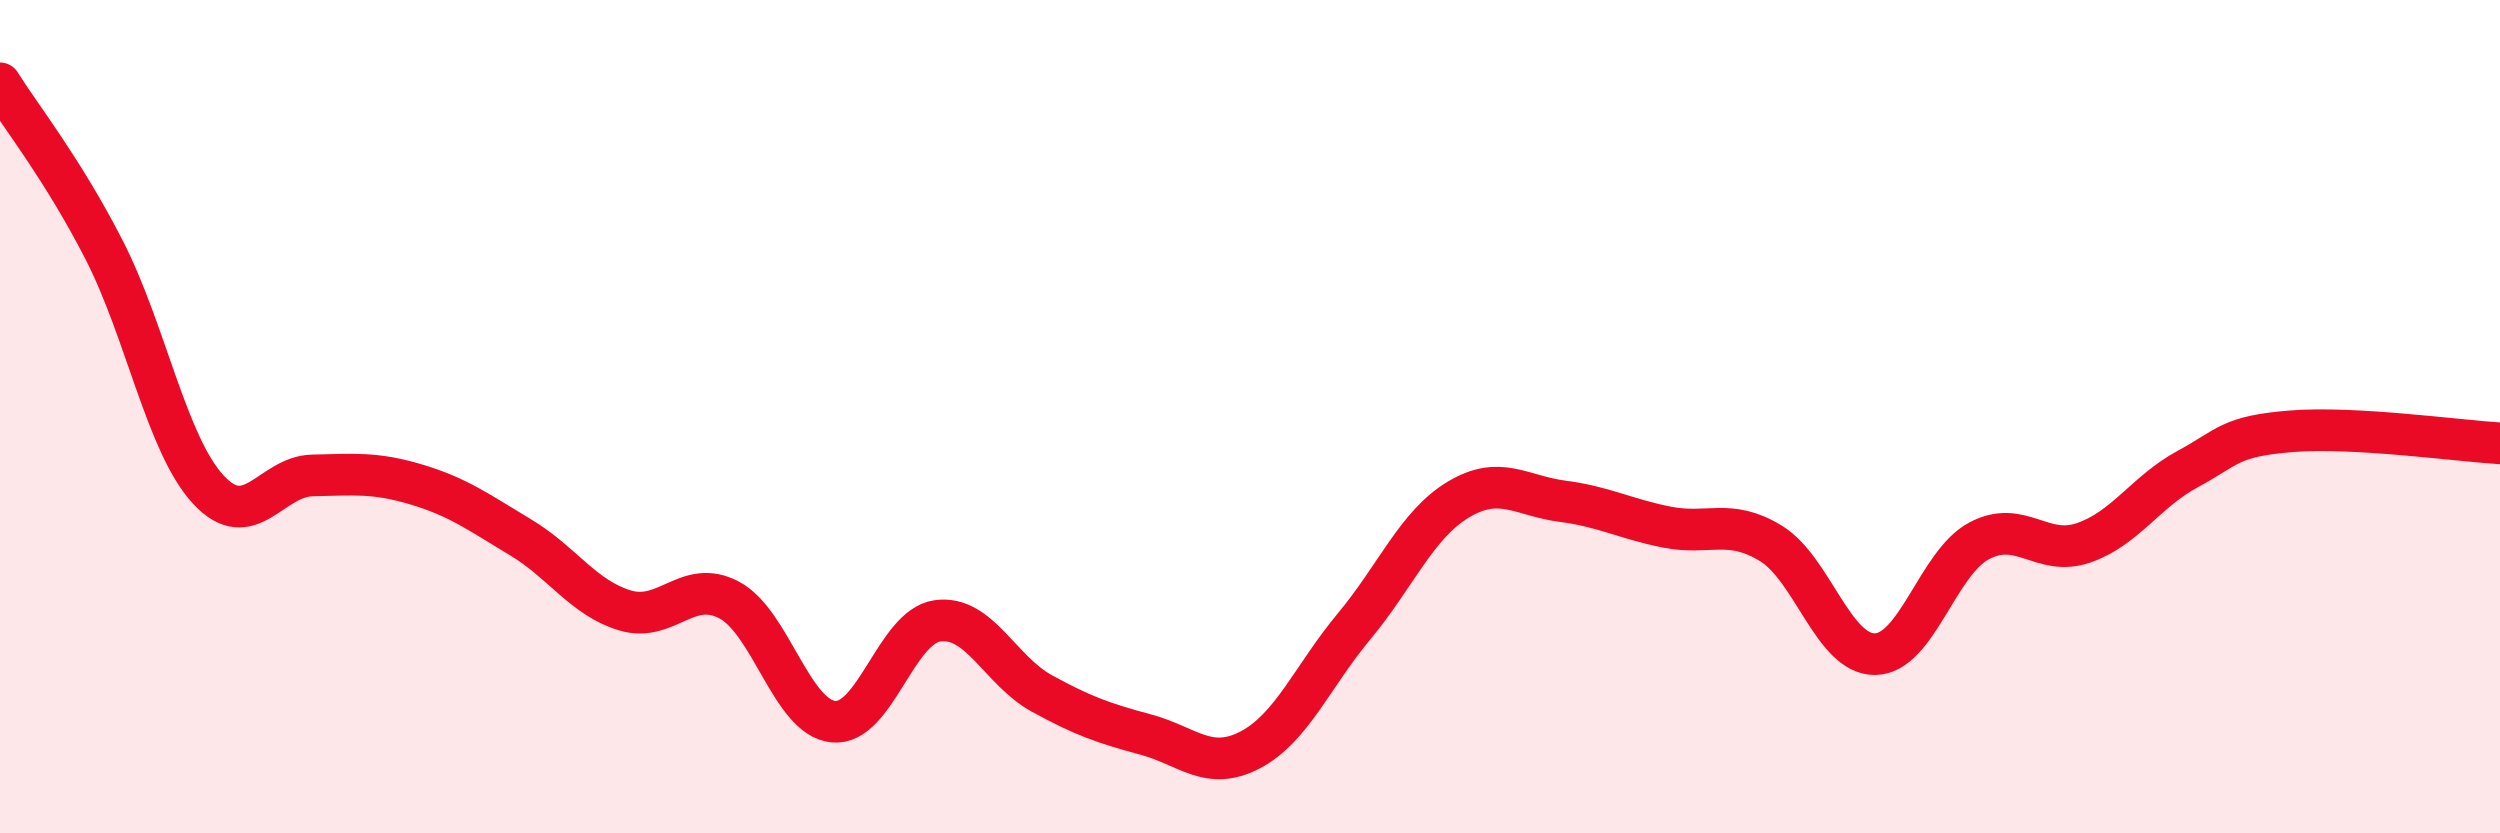 
    <svg width="60" height="20" viewBox="0 0 60 20" xmlns="http://www.w3.org/2000/svg">
      <path
        d="M 0,2 C 0.5,2.8 1.5,4.05 2.5,6 C 3.5,7.95 4,10.67 5,11.75 C 6,12.83 6.5,11.43 7.5,11.41 C 8.5,11.39 9,11.33 10,11.63 C 11,11.93 11.5,12.3 12.5,12.9 C 13.5,13.5 14,14.35 15,14.65 C 16,14.95 16.5,13.87 17.5,14.4 C 18.5,14.93 19,17.22 20,17.32 C 21,17.42 21.5,15.04 22.5,14.9 C 23.5,14.76 24,16.09 25,16.64 C 26,17.19 26.5,17.36 27.5,17.63 C 28.5,17.9 29,18.52 30,18 C 31,17.48 31.5,16.23 32.5,15.03 C 33.5,13.83 34,12.59 35,11.99 C 36,11.39 36.5,11.9 37.5,12.03 C 38.5,12.16 39,12.45 40,12.65 C 41,12.85 41.5,12.43 42.5,13.04 C 43.5,13.65 44,15.71 45,15.7 C 46,15.69 46.5,13.51 47.5,12.98 C 48.5,12.45 49,13.37 50,13.03 C 51,12.69 51.5,11.8 52.5,11.26 C 53.5,10.72 53.5,10.47 55,10.35 C 56.5,10.23 59,10.58 60,10.64L60 20L0 20Z"
        fill="#EB0A25"
        opacity="0.1"
        stroke-linecap="round"
        stroke-linejoin="round"
      />
      <path
        d="M 0,2 C 0.5,2.8 1.5,4.05 2.5,6 C 3.5,7.95 4,10.67 5,11.75 C 6,12.83 6.5,11.43 7.5,11.41 C 8.5,11.39 9,11.33 10,11.63 C 11,11.93 11.5,12.3 12.5,12.9 C 13.5,13.5 14,14.35 15,14.65 C 16,14.95 16.5,13.87 17.5,14.4 C 18.5,14.93 19,17.22 20,17.32 C 21,17.42 21.5,15.04 22.5,14.9 C 23.5,14.76 24,16.09 25,16.64 C 26,17.19 26.5,17.36 27.5,17.63 C 28.5,17.9 29,18.52 30,18 C 31,17.48 31.5,16.23 32.5,15.03 C 33.5,13.83 34,12.59 35,11.99 C 36,11.39 36.5,11.9 37.5,12.03 C 38.5,12.16 39,12.45 40,12.65 C 41,12.85 41.5,12.43 42.5,13.04 C 43.5,13.65 44,15.71 45,15.7 C 46,15.69 46.5,13.51 47.5,12.98 C 48.5,12.45 49,13.37 50,13.03 C 51,12.69 51.5,11.8 52.5,11.26 C 53.5,10.72 53.5,10.47 55,10.35 C 56.5,10.23 59,10.58 60,10.64"
        stroke="#EB0A25"
        stroke-width="1"
        fill="none"
        stroke-linecap="round"
        stroke-linejoin="round"
      />
    </svg>
  